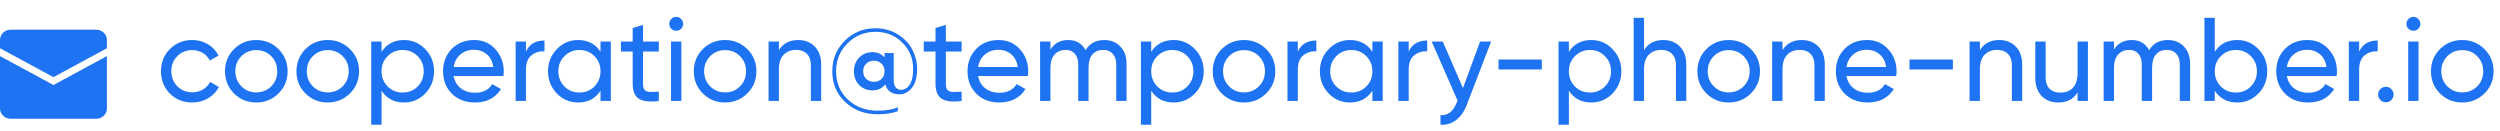 <svg width="421" height="22" viewBox="0 0 421 22" fill="none" xmlns="http://www.w3.org/2000/svg">
<path d="M32.372 17.26C30.865 17.26 29.612 16.76 28.612 15.76C27.612 14.747 27.112 13.493 27.112 12C27.112 10.507 27.612 9.26 28.612 8.26C29.612 7.247 30.865 6.74 32.372 6.74C33.358 6.74 34.245 6.98 35.032 7.46C35.818 7.927 36.405 8.56 36.792 9.36L35.332 10.2C35.078 9.667 34.685 9.24 34.152 8.92C33.632 8.6 33.038 8.44 32.372 8.44C31.372 8.44 30.532 8.78 29.852 9.46C29.185 10.14 28.852 10.987 28.852 12C28.852 13 29.185 13.84 29.852 14.52C30.532 15.2 31.372 15.54 32.372 15.54C33.038 15.54 33.638 15.387 34.172 15.08C34.705 14.76 35.112 14.333 35.392 13.8L36.872 14.66C36.445 15.447 35.832 16.08 35.032 16.56C34.232 17.027 33.345 17.26 32.372 17.26ZM46.893 15.74C45.866 16.753 44.62 17.26 43.153 17.26C41.686 17.26 40.44 16.753 39.413 15.74C38.4 14.727 37.893 13.48 37.893 12C37.893 10.52 38.4 9.273 39.413 8.26C40.44 7.247 41.686 6.74 43.153 6.74C44.62 6.74 45.866 7.247 46.893 8.26C47.919 9.273 48.433 10.52 48.433 12C48.433 13.48 47.919 14.727 46.893 15.74ZM43.153 15.56C44.153 15.56 44.993 15.22 45.673 14.54C46.353 13.86 46.693 13.013 46.693 12C46.693 10.987 46.353 10.14 45.673 9.46C44.993 8.78 44.153 8.44 43.153 8.44C42.166 8.44 41.333 8.78 40.653 9.46C39.973 10.14 39.633 10.987 39.633 12C39.633 13.013 39.973 13.86 40.653 14.54C41.333 15.22 42.166 15.56 43.153 15.56ZM58.924 15.74C57.897 16.753 56.651 17.26 55.184 17.26C53.717 17.26 52.471 16.753 51.444 15.74C50.431 14.727 49.924 13.48 49.924 12C49.924 10.52 50.431 9.273 51.444 8.26C52.471 7.247 53.717 6.74 55.184 6.74C56.651 6.74 57.897 7.247 58.924 8.26C59.951 9.273 60.464 10.52 60.464 12C60.464 13.48 59.951 14.727 58.924 15.74ZM55.184 15.56C56.184 15.56 57.024 15.22 57.704 14.54C58.384 13.86 58.724 13.013 58.724 12C58.724 10.987 58.384 10.14 57.704 9.46C57.024 8.78 56.184 8.44 55.184 8.44C54.197 8.44 53.364 8.78 52.684 9.46C52.004 10.14 51.664 10.987 51.664 12C51.664 13.013 52.004 13.86 52.684 14.54C53.364 15.22 54.197 15.56 55.184 15.56ZM68.035 6.74C69.435 6.74 70.629 7.253 71.615 8.28C72.602 9.293 73.095 10.533 73.095 12C73.095 13.467 72.602 14.713 71.615 15.74C70.629 16.753 69.435 17.26 68.035 17.26C66.382 17.26 65.122 16.6 64.255 15.28V21H62.515V7H64.255V8.72C65.122 7.4 66.382 6.74 68.035 6.74ZM67.815 15.58C68.815 15.58 69.655 15.24 70.335 14.56C71.015 13.867 71.355 13.013 71.355 12C71.355 10.987 71.015 10.14 70.335 9.46C69.655 8.767 68.815 8.42 67.815 8.42C66.802 8.42 65.955 8.767 65.275 9.46C64.595 10.14 64.255 10.987 64.255 12C64.255 13.013 64.595 13.867 65.275 14.56C65.955 15.24 66.802 15.58 67.815 15.58ZM76.392 12.8C76.565 13.693 76.972 14.387 77.612 14.88C78.265 15.373 79.065 15.62 80.012 15.62C81.332 15.62 82.292 15.133 82.892 14.16L84.372 15C83.398 16.507 81.932 17.26 79.972 17.26C78.385 17.26 77.092 16.767 76.092 15.78C75.105 14.78 74.612 13.52 74.612 12C74.612 10.493 75.098 9.24 76.072 8.24C77.045 7.24 78.305 6.74 79.852 6.74C81.318 6.74 82.512 7.26 83.432 8.3C84.365 9.327 84.832 10.567 84.832 12.02C84.832 12.273 84.812 12.533 84.772 12.8H76.392ZM79.852 8.38C78.918 8.38 78.145 8.647 77.532 9.18C76.918 9.7 76.538 10.4 76.392 11.28H83.072C82.925 10.333 82.552 9.613 81.952 9.12C81.352 8.627 80.652 8.38 79.852 8.38ZM88.572 8.68C89.145 7.44 90.185 6.82 91.692 6.82V8.64C90.838 8.6 90.105 8.827 89.492 9.32C88.878 9.813 88.572 10.607 88.572 11.7V17H86.832V7H88.572V8.68ZM101.127 7H102.867V17H101.127V15.28C100.261 16.6 99.001 17.26 97.347 17.26C95.947 17.26 94.754 16.753 93.767 15.74C92.781 14.713 92.287 13.467 92.287 12C92.287 10.533 92.781 9.293 93.767 8.28C94.754 7.253 95.947 6.74 97.347 6.74C99.001 6.74 100.261 7.4 101.127 8.72V7ZM97.567 15.58C98.581 15.58 99.427 15.24 100.107 14.56C100.787 13.867 101.127 13.013 101.127 12C101.127 10.987 100.787 10.14 100.107 9.46C99.427 8.767 98.581 8.42 97.567 8.42C96.567 8.42 95.727 8.767 95.047 9.46C94.367 10.14 94.027 10.987 94.027 12C94.027 13.013 94.367 13.867 95.047 14.56C95.727 15.24 96.567 15.58 97.567 15.58ZM110.944 8.68H108.284V14.1C108.284 14.593 108.377 14.947 108.564 15.16C108.764 15.36 109.064 15.467 109.464 15.48C109.864 15.48 110.357 15.467 110.944 15.44V17C109.424 17.2 108.31 17.08 107.604 16.64C106.897 16.187 106.544 15.34 106.544 14.1V8.68H104.564V7H106.544V4.72L108.284 4.2V7H110.944V8.68ZM113.884 5.18C113.55 5.18 113.27 5.067 113.044 4.84C112.817 4.613 112.704 4.34 112.704 4.02C112.704 3.7 112.817 3.427 113.044 3.2C113.27 2.96 113.55 2.84 113.884 2.84C114.204 2.84 114.477 2.96 114.704 3.2C114.93 3.427 115.044 3.7 115.044 4.02C115.044 4.34 114.93 4.613 114.704 4.84C114.477 5.067 114.204 5.18 113.884 5.18ZM113.004 17V7H114.744V17H113.004ZM125.838 15.74C124.811 16.753 123.565 17.26 122.098 17.26C120.631 17.26 119.385 16.753 118.358 15.74C117.345 14.727 116.838 13.48 116.838 12C116.838 10.52 117.345 9.273 118.358 8.26C119.385 7.247 120.631 6.74 122.098 6.74C123.565 6.74 124.811 7.247 125.838 8.26C126.865 9.273 127.378 10.52 127.378 12C127.378 13.48 126.865 14.727 125.838 15.74ZM122.098 15.56C123.098 15.56 123.938 15.22 124.618 14.54C125.298 13.86 125.638 13.013 125.638 12C125.638 10.987 125.298 10.14 124.618 9.46C123.938 8.78 123.098 8.44 122.098 8.44C121.111 8.44 120.278 8.78 119.598 9.46C118.918 10.14 118.578 10.987 118.578 12C118.578 13.013 118.918 13.86 119.598 14.54C120.278 15.22 121.111 15.56 122.098 15.56ZM134.409 6.74C135.583 6.74 136.523 7.113 137.229 7.86C137.936 8.593 138.289 9.593 138.289 10.86V17H136.549V10.96C136.549 10.147 136.329 9.52 135.889 9.08C135.449 8.627 134.843 8.4 134.069 8.4C133.203 8.4 132.503 8.673 131.969 9.22C131.436 9.753 131.169 10.58 131.169 11.7V17H129.429V7H131.169V8.44C131.876 7.307 132.956 6.74 134.409 6.74ZM147.438 4.76C148.852 4.76 150.105 5.107 151.198 5.8C152.292 6.48 153.105 7.333 153.638 8.36C154.172 9.387 154.438 10.467 154.438 11.6C154.438 13 154.145 14.067 153.558 14.8C152.972 15.52 152.272 15.88 151.458 15.88C150.192 15.88 149.398 15.32 149.078 14.2C148.545 14.88 147.832 15.22 146.938 15.22C146.032 15.22 145.278 14.913 144.678 14.3C144.092 13.687 143.798 12.92 143.798 12C143.798 11.08 144.092 10.313 144.678 9.7C145.278 9.087 146.032 8.78 146.938 8.78C147.738 8.78 148.412 9.073 148.958 9.66V8.94H150.498V13.36C150.498 14.533 150.918 15.12 151.758 15.12C152.345 15.12 152.825 14.833 153.198 14.26C153.585 13.673 153.778 12.787 153.778 11.6C153.778 9.84 153.165 8.36 151.938 7.16C150.725 5.96 149.225 5.36 147.438 5.36C145.598 5.36 144.032 6 142.738 7.28C141.445 8.547 140.798 10.12 140.798 12C140.798 13.92 141.458 15.507 142.778 16.76C144.112 18.013 145.785 18.64 147.798 18.64C149.118 18.64 150.252 18.453 151.198 18.08V18.72C150.265 19.067 149.132 19.24 147.798 19.24C145.612 19.24 143.792 18.553 142.338 17.18C140.885 15.82 140.158 14.093 140.158 12C140.158 9.987 140.852 8.28 142.238 6.88C143.638 5.467 145.372 4.76 147.438 4.76ZM145.878 13.3C146.238 13.62 146.672 13.78 147.178 13.78C147.685 13.78 148.105 13.62 148.438 13.3C148.785 12.967 148.958 12.533 148.958 12C148.958 11.467 148.785 11.04 148.438 10.72C148.105 10.387 147.685 10.22 147.178 10.22C146.672 10.22 146.238 10.387 145.878 10.72C145.532 11.04 145.358 11.467 145.358 12C145.358 12.533 145.532 12.967 145.878 13.3ZM161.94 8.68H159.28V14.1C159.28 14.593 159.373 14.947 159.56 15.16C159.76 15.36 160.06 15.467 160.46 15.48C160.86 15.48 161.353 15.467 161.94 15.44V17C160.42 17.2 159.306 17.08 158.6 16.64C157.893 16.187 157.54 15.34 157.54 14.1V8.68H155.56V7H157.54V4.72L159.28 4.2V7H161.94V8.68ZM164.712 12.8C164.885 13.693 165.292 14.387 165.932 14.88C166.585 15.373 167.385 15.62 168.332 15.62C169.652 15.62 170.612 15.133 171.212 14.16L172.692 15C171.719 16.507 170.252 17.26 168.292 17.26C166.705 17.26 165.412 16.767 164.412 15.78C163.425 14.78 162.932 13.52 162.932 12C162.932 10.493 163.419 9.24 164.392 8.24C165.365 7.24 166.625 6.74 168.172 6.74C169.639 6.74 170.832 7.26 171.752 8.3C172.685 9.327 173.152 10.567 173.152 12.02C173.152 12.273 173.132 12.533 173.092 12.8H164.712ZM168.172 8.38C167.239 8.38 166.465 8.647 165.852 9.18C165.239 9.7 164.859 10.4 164.712 11.28H171.392C171.245 10.333 170.872 9.613 170.272 9.12C169.672 8.627 168.972 8.38 168.172 8.38ZM185.952 6.74C187.072 6.74 187.979 7.107 188.672 7.84C189.365 8.56 189.712 9.54 189.712 10.78V17H187.972V10.84C187.972 10.067 187.772 9.467 187.372 9.04C186.972 8.613 186.439 8.4 185.772 8.4C185.025 8.4 184.425 8.653 183.972 9.16C183.532 9.653 183.312 10.413 183.312 11.44V17H181.572V10.84C181.572 10.067 181.379 9.467 180.992 9.04C180.619 8.613 180.105 8.4 179.452 8.4C178.719 8.4 178.105 8.653 177.612 9.16C177.132 9.667 176.892 10.427 176.892 11.44V17H175.152V7H176.892V8.34C177.572 7.273 178.565 6.74 179.872 6.74C181.219 6.74 182.199 7.307 182.812 8.44C183.505 7.307 184.552 6.74 185.952 6.74ZM197.645 6.74C199.045 6.74 200.238 7.253 201.225 8.28C202.211 9.293 202.705 10.533 202.705 12C202.705 13.467 202.211 14.713 201.225 15.74C200.238 16.753 199.045 17.26 197.645 17.26C195.991 17.26 194.731 16.6 193.865 15.28V21H192.125V7H193.865V8.72C194.731 7.4 195.991 6.74 197.645 6.74ZM197.425 15.58C198.425 15.58 199.265 15.24 199.945 14.56C200.625 13.867 200.965 13.013 200.965 12C200.965 10.987 200.625 10.14 199.945 9.46C199.265 8.767 198.425 8.42 197.425 8.42C196.411 8.42 195.565 8.767 194.885 9.46C194.205 10.14 193.865 10.987 193.865 12C193.865 13.013 194.205 13.867 194.885 14.56C195.565 15.24 196.411 15.58 197.425 15.58ZM213.221 15.74C212.194 16.753 210.948 17.26 209.481 17.26C208.014 17.26 206.768 16.753 205.741 15.74C204.728 14.727 204.221 13.48 204.221 12C204.221 10.52 204.728 9.273 205.741 8.26C206.768 7.247 208.014 6.74 209.481 6.74C210.948 6.74 212.194 7.247 213.221 8.26C214.248 9.273 214.761 10.52 214.761 12C214.761 13.48 214.248 14.727 213.221 15.74ZM209.481 15.56C210.481 15.56 211.321 15.22 212.001 14.54C212.681 13.86 213.021 13.013 213.021 12C213.021 10.987 212.681 10.14 212.001 9.46C211.321 8.78 210.481 8.44 209.481 8.44C208.494 8.44 207.661 8.78 206.981 9.46C206.301 10.14 205.961 10.987 205.961 12C205.961 13.013 206.301 13.86 206.981 14.54C207.661 15.22 208.494 15.56 209.481 15.56ZM218.552 8.68C219.126 7.44 220.166 6.82 221.672 6.82V8.64C220.819 8.6 220.086 8.827 219.472 9.32C218.859 9.813 218.552 10.607 218.552 11.7V17H216.812V7H218.552V8.68ZM231.108 7H232.848V17H231.108V15.28C230.241 16.6 228.981 17.26 227.328 17.26C225.928 17.26 224.734 16.753 223.748 15.74C222.761 14.713 222.268 13.467 222.268 12C222.268 10.533 222.761 9.293 223.748 8.28C224.734 7.253 225.928 6.74 227.328 6.74C228.981 6.74 230.241 7.4 231.108 8.72V7ZM227.548 15.58C228.561 15.58 229.408 15.24 230.088 14.56C230.768 13.867 231.108 13.013 231.108 12C231.108 10.987 230.768 10.14 230.088 9.46C229.408 8.767 228.561 8.42 227.548 8.42C226.548 8.42 225.708 8.767 225.028 9.46C224.348 10.14 224.008 10.987 224.008 12C224.008 13.013 224.348 13.867 225.028 14.56C225.708 15.24 226.548 15.58 227.548 15.58ZM237.224 8.68C237.797 7.44 238.837 6.82 240.344 6.82V8.64C239.491 8.6 238.757 8.827 238.144 9.32C237.531 9.813 237.224 10.607 237.224 11.7V17H235.484V7H237.224V8.68ZM249.241 7H251.101L247.021 17.62C246.595 18.753 245.995 19.613 245.221 20.2C244.461 20.8 243.581 21.067 242.581 21V19.38C243.808 19.473 244.708 18.793 245.281 17.34L245.461 16.96L241.101 7H242.961L246.361 14.84L249.241 7ZM252.344 11.7V10.02H259.644V11.7H252.344ZM267.977 6.74C269.377 6.74 270.57 7.253 271.557 8.28C272.543 9.293 273.037 10.533 273.037 12C273.037 13.467 272.543 14.713 271.557 15.74C270.57 16.753 269.377 17.26 267.977 17.26C266.323 17.26 265.063 16.6 264.197 15.28V21H262.457V7H264.197V8.72C265.063 7.4 266.323 6.74 267.977 6.74ZM267.757 15.58C268.757 15.58 269.597 15.24 270.277 14.56C270.957 13.867 271.297 13.013 271.297 12C271.297 10.987 270.957 10.14 270.277 9.46C269.597 8.767 268.757 8.42 267.757 8.42C266.743 8.42 265.897 8.767 265.217 9.46C264.537 10.14 264.197 10.987 264.197 12C264.197 13.013 264.537 13.867 265.217 14.56C265.897 15.24 266.743 15.58 267.757 15.58ZM280.093 6.74C281.266 6.74 282.206 7.113 282.913 7.86C283.62 8.593 283.973 9.593 283.973 10.86V17H282.233V10.96C282.233 10.147 282.013 9.52 281.573 9.08C281.133 8.627 280.526 8.4 279.753 8.4C278.886 8.4 278.186 8.673 277.653 9.22C277.12 9.753 276.853 10.58 276.853 11.7V17H275.113V3H276.853V8.44C277.56 7.307 278.64 6.74 280.093 6.74ZM294.842 15.74C293.815 16.753 292.569 17.26 291.102 17.26C289.635 17.26 288.389 16.753 287.362 15.74C286.349 14.727 285.842 13.48 285.842 12C285.842 10.52 286.349 9.273 287.362 8.26C288.389 7.247 289.635 6.74 291.102 6.74C292.569 6.74 293.815 7.247 294.842 8.26C295.869 9.273 296.382 10.52 296.382 12C296.382 13.48 295.869 14.727 294.842 15.74ZM291.102 15.56C292.102 15.56 292.942 15.22 293.622 14.54C294.302 13.86 294.642 13.013 294.642 12C294.642 10.987 294.302 10.14 293.622 9.46C292.942 8.78 292.102 8.44 291.102 8.44C290.115 8.44 289.282 8.78 288.602 9.46C287.922 10.14 287.582 10.987 287.582 12C287.582 13.013 287.922 13.86 288.602 14.54C289.282 15.22 290.115 15.56 291.102 15.56ZM303.413 6.74C304.587 6.74 305.527 7.113 306.233 7.86C306.94 8.593 307.293 9.593 307.293 10.86V17H305.553V10.96C305.553 10.147 305.333 9.52 304.893 9.08C304.453 8.627 303.847 8.4 303.073 8.4C302.207 8.4 301.507 8.673 300.973 9.22C300.44 9.753 300.173 10.58 300.173 11.7V17H298.433V7H300.173V8.44C300.88 7.307 301.96 6.74 303.413 6.74ZM310.942 12.8C311.116 13.693 311.522 14.387 312.162 14.88C312.816 15.373 313.616 15.62 314.562 15.62C315.882 15.62 316.842 15.133 317.442 14.16L318.922 15C317.949 16.507 316.482 17.26 314.522 17.26C312.936 17.26 311.642 16.767 310.642 15.78C309.656 14.78 309.162 13.52 309.162 12C309.162 10.493 309.649 9.24 310.622 8.24C311.596 7.24 312.856 6.74 314.402 6.74C315.869 6.74 317.062 7.26 317.982 8.3C318.916 9.327 319.382 10.567 319.382 12.02C319.382 12.273 319.362 12.533 319.322 12.8H310.942ZM314.402 8.38C313.469 8.38 312.696 8.647 312.082 9.18C311.469 9.7 311.089 10.4 310.942 11.28H317.622C317.476 10.333 317.102 9.613 316.502 9.12C315.902 8.627 315.202 8.38 314.402 8.38ZM321.563 11.7V10.02H328.863V11.7H321.563ZM336.655 6.74C337.829 6.74 338.769 7.113 339.475 7.86C340.182 8.593 340.535 9.593 340.535 10.86V17H338.795V10.96C338.795 10.147 338.575 9.52 338.135 9.08C337.695 8.627 337.089 8.4 336.315 8.4C335.449 8.4 334.749 8.673 334.215 9.22C333.682 9.753 333.415 10.58 333.415 11.7V17H331.675V7H333.415V8.44C334.122 7.307 335.202 6.74 336.655 6.74ZM349.865 7H351.605V17H349.865V15.56C349.158 16.693 348.078 17.26 346.625 17.26C345.451 17.26 344.511 16.893 343.805 16.16C343.098 15.413 342.745 14.407 342.745 13.14V7H344.485V13.04C344.485 13.853 344.705 14.487 345.145 14.94C345.585 15.38 346.191 15.6 346.965 15.6C347.831 15.6 348.531 15.333 349.065 14.8C349.598 14.253 349.865 13.42 349.865 12.3V7ZM365.054 6.74C366.174 6.74 367.08 7.107 367.774 7.84C368.467 8.56 368.814 9.54 368.814 10.78V17H367.074V10.84C367.074 10.067 366.874 9.467 366.474 9.04C366.074 8.613 365.54 8.4 364.874 8.4C364.127 8.4 363.527 8.653 363.074 9.16C362.634 9.653 362.414 10.413 362.414 11.44V17H360.674V10.84C360.674 10.067 360.48 9.467 360.094 9.04C359.72 8.613 359.207 8.4 358.554 8.4C357.82 8.4 357.207 8.653 356.714 9.16C356.234 9.667 355.994 10.427 355.994 11.44V17H354.254V7H355.994V8.34C356.674 7.273 357.667 6.74 358.974 6.74C360.32 6.74 361.3 7.307 361.914 8.44C362.607 7.307 363.654 6.74 365.054 6.74ZM376.746 6.74C378.146 6.74 379.34 7.253 380.326 8.28C381.313 9.293 381.806 10.533 381.806 12C381.806 13.467 381.313 14.713 380.326 15.74C379.34 16.753 378.146 17.26 376.746 17.26C375.093 17.26 373.833 16.6 372.966 15.28V17H371.226V3H372.966V8.72C373.833 7.4 375.093 6.74 376.746 6.74ZM376.526 15.58C377.526 15.58 378.366 15.24 379.046 14.56C379.726 13.867 380.066 13.013 380.066 12C380.066 10.987 379.726 10.14 379.046 9.46C378.366 8.767 377.526 8.42 376.526 8.42C375.513 8.42 374.666 8.767 373.986 9.46C373.306 10.14 372.966 10.987 372.966 12C372.966 13.013 373.306 13.867 373.986 14.56C374.666 15.24 375.513 15.58 376.526 15.58ZM385.103 12.8C385.276 13.693 385.683 14.387 386.323 14.88C386.976 15.373 387.776 15.62 388.723 15.62C390.043 15.62 391.003 15.133 391.603 14.16L393.083 15C392.109 16.507 390.643 17.26 388.683 17.26C387.096 17.26 385.803 16.767 384.803 15.78C383.816 14.78 383.323 13.52 383.323 12C383.323 10.493 383.809 9.24 384.783 8.24C385.756 7.24 387.016 6.74 388.563 6.74C390.029 6.74 391.223 7.26 392.143 8.3C393.076 9.327 393.543 10.567 393.543 12.02C393.543 12.273 393.523 12.533 393.483 12.8H385.103ZM388.563 8.38C387.629 8.38 386.856 8.647 386.243 9.18C385.629 9.7 385.249 10.4 385.103 11.28H391.783C391.636 10.333 391.263 9.613 390.663 9.12C390.063 8.627 389.363 8.38 388.563 8.38ZM397.283 8.68C397.856 7.44 398.896 6.82 400.403 6.82V8.64C399.549 8.6 398.816 8.827 398.203 9.32C397.589 9.813 397.283 10.607 397.283 11.7V17H395.543V7H397.283V8.68ZM401.779 17.22C401.419 17.22 401.113 17.093 400.859 16.84C400.606 16.587 400.479 16.28 400.479 15.92C400.479 15.56 400.606 15.253 400.859 15C401.113 14.747 401.419 14.62 401.779 14.62C402.153 14.62 402.459 14.747 402.699 15C402.953 15.253 403.079 15.56 403.079 15.92C403.079 16.28 402.953 16.587 402.699 16.84C402.459 17.093 402.153 17.22 401.779 17.22ZM406.423 5.18C406.089 5.18 405.809 5.067 405.583 4.84C405.356 4.613 405.243 4.34 405.243 4.02C405.243 3.7 405.356 3.427 405.583 3.2C405.809 2.96 406.089 2.84 406.423 2.84C406.743 2.84 407.016 2.96 407.243 3.2C407.469 3.427 407.583 3.7 407.583 4.02C407.583 4.34 407.469 4.613 407.243 4.84C407.016 5.067 406.743 5.18 406.423 5.18ZM405.543 17V7H407.283V17H405.543ZM418.377 15.74C417.351 16.753 416.104 17.26 414.637 17.26C413.171 17.26 411.924 16.753 410.897 15.74C409.884 14.727 409.377 13.48 409.377 12C409.377 10.52 409.884 9.273 410.897 8.26C411.924 7.247 413.171 6.74 414.637 6.74C416.104 6.74 417.351 7.247 418.377 8.26C419.404 9.273 419.917 10.52 419.917 12C419.917 13.48 419.404 14.727 418.377 15.74ZM414.637 15.56C415.637 15.56 416.477 15.22 417.157 14.54C417.837 13.86 418.177 13.013 418.177 12C418.177 10.987 417.837 10.14 417.157 9.46C416.477 8.78 415.637 8.44 414.637 8.44C413.651 8.44 412.817 8.78 412.137 9.46C411.457 10.14 411.117 10.987 411.117 12C411.117 13.013 411.457 13.86 412.137 14.54C412.817 15.22 413.651 15.56 414.637 15.56Z" fill="#1D73F1"/>
<path d="M0 6.731C0 5.775 0.806 5 1.8 5H16.2C17.194 5 18 5.775 18 6.731V8.124L9 12.992L0 8.124V6.731Z" fill="#1D73F1"/>
<path d="M0 9.448V18.269C0 19.225 0.806 20 1.8 20H16.2C17.194 20 18 19.225 18 18.269V9.448L9 14.316L0 9.448Z" fill="#1D73F1"/>
</svg>
